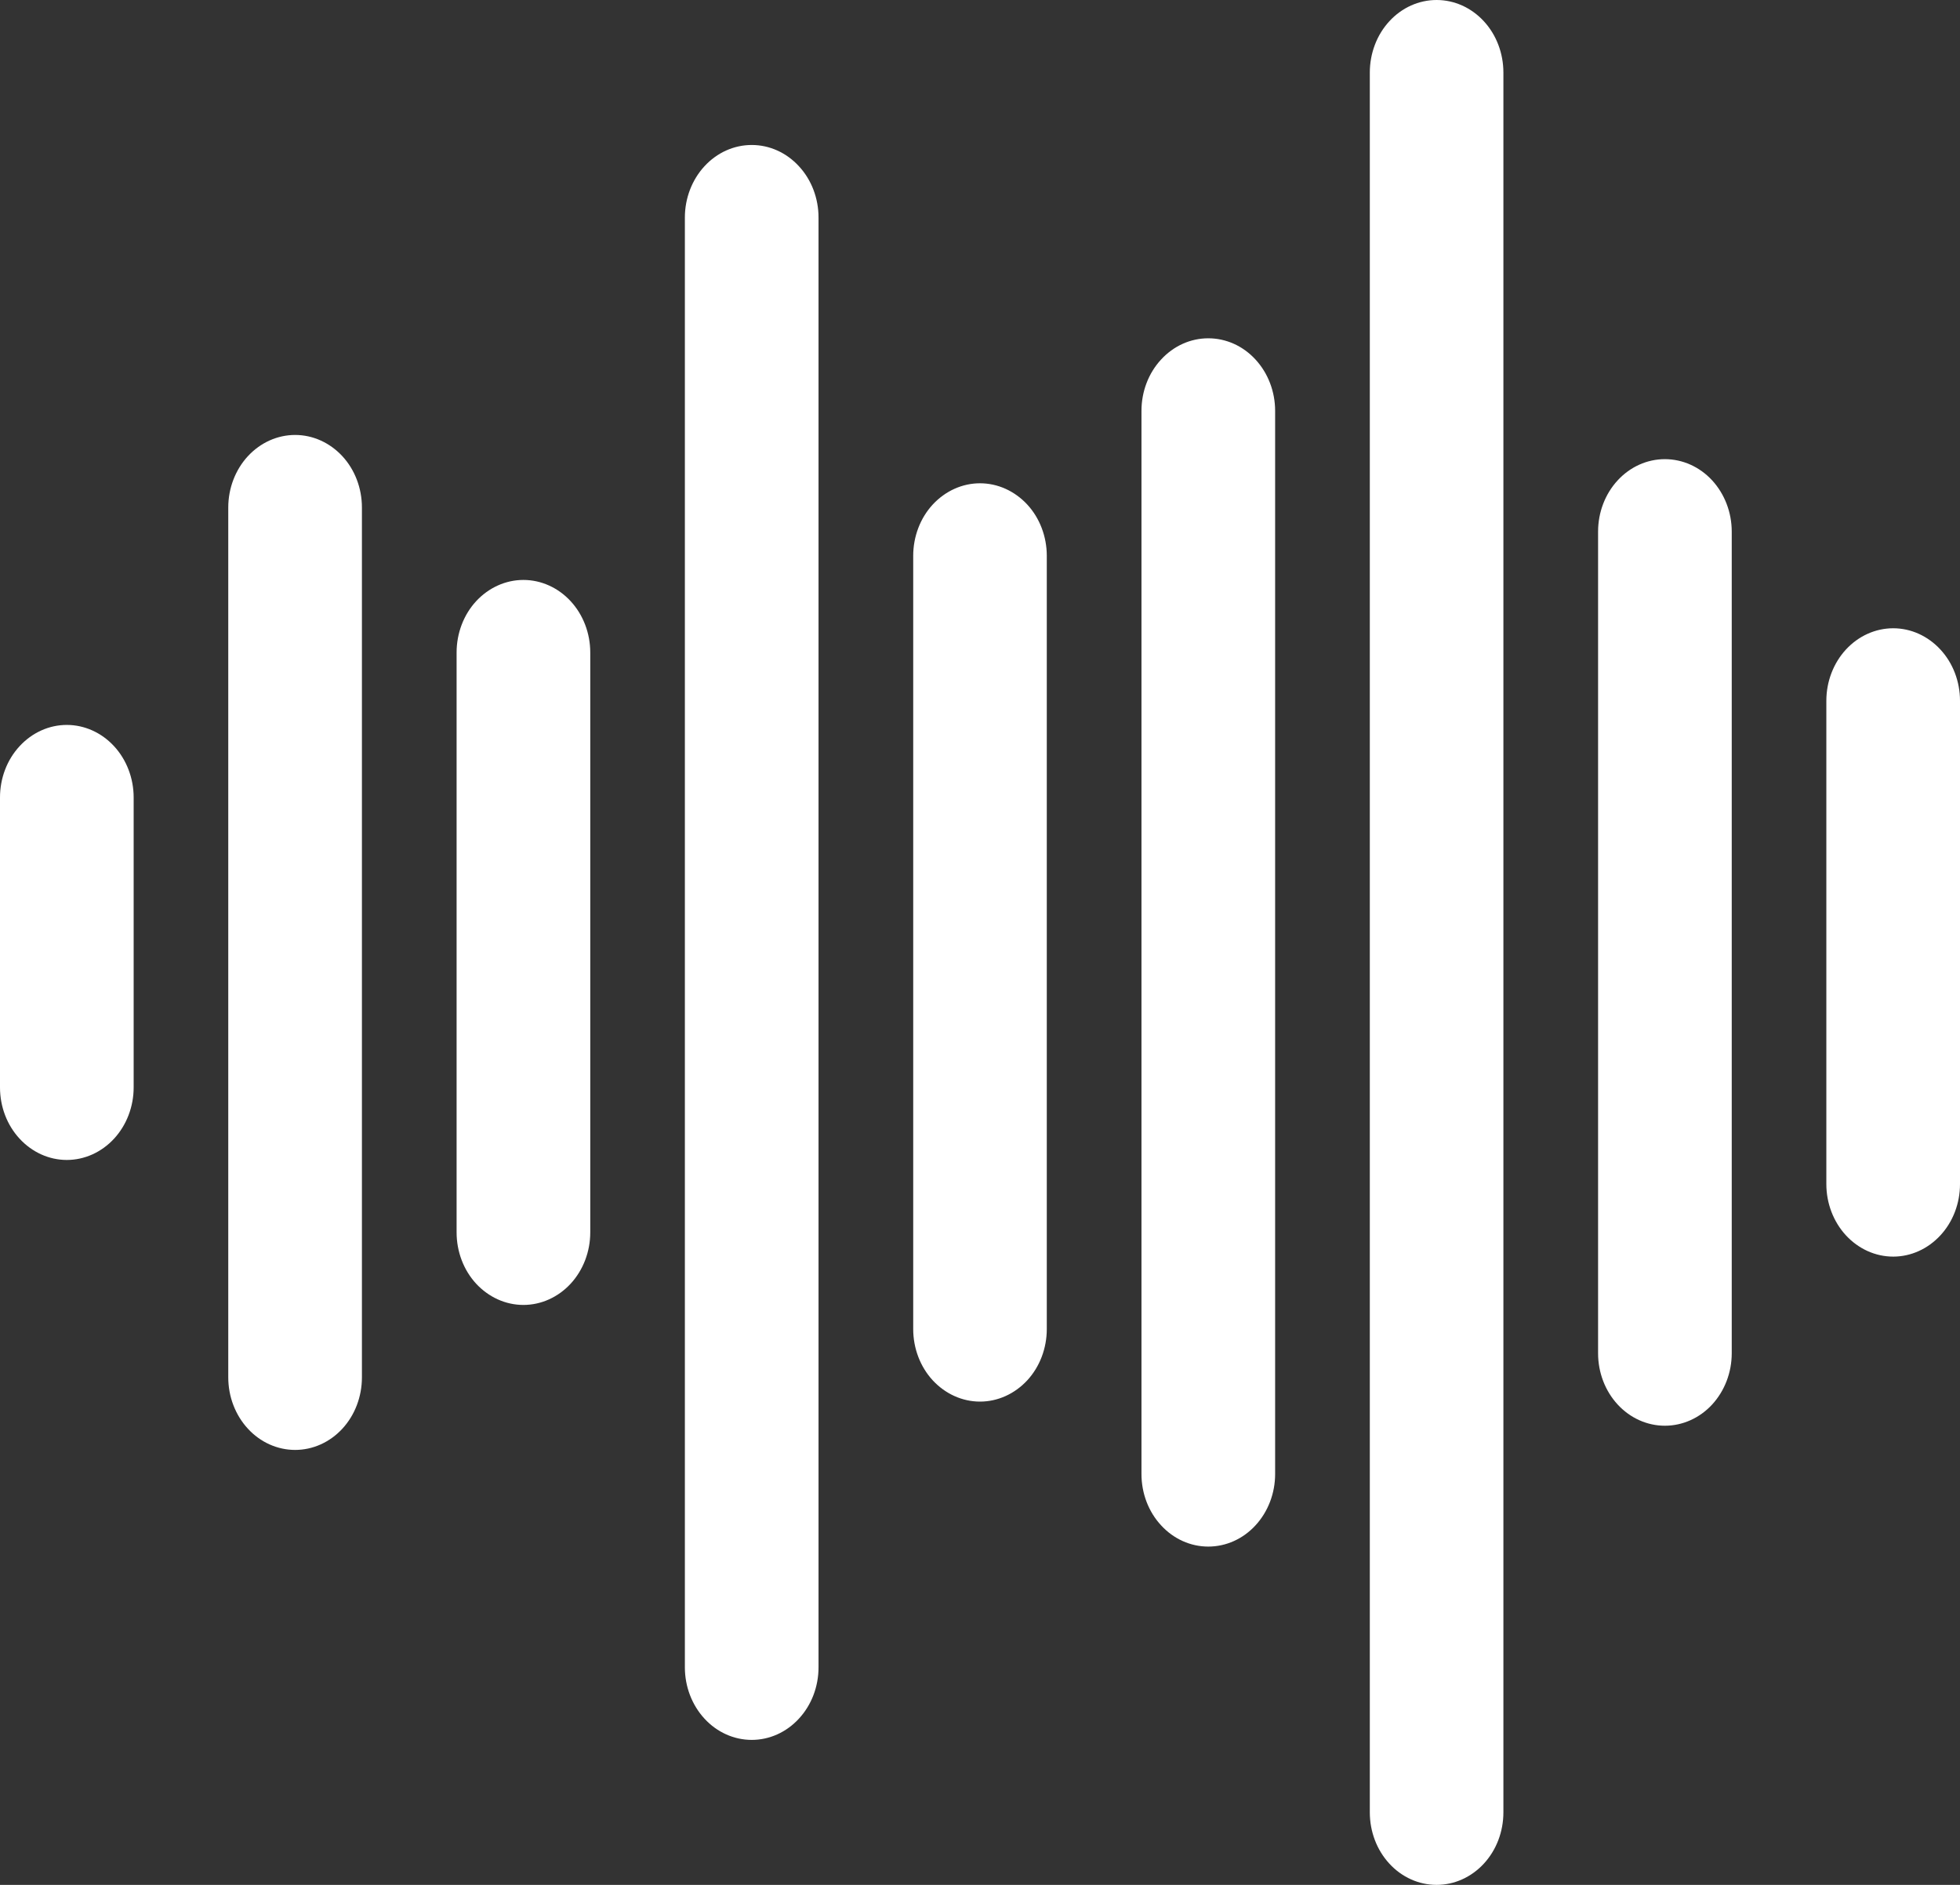 <?xml version="1.0" encoding="UTF-8"?> <svg xmlns="http://www.w3.org/2000/svg" width="26" height="25" viewBox="0 0 26 25" fill="none"><rect x="0" y="0" width="26" height="25" fill="#333333" stroke="none"/><path d="M0.886 9.615C0.651 9.615 0.426 9.717 0.26 9.897C0.093 10.077 0 10.322 0 10.577V14.423C0 14.678 0.093 14.923 0.26 15.103C0.426 15.283 0.651 15.385 0.886 15.385C1.121 15.385 1.347 15.283 1.513 15.103C1.679 14.923 1.773 14.678 1.773 14.423V10.577C1.773 10.322 1.679 10.077 1.513 9.897C1.347 9.717 1.121 9.615 0.886 9.615ZM3.915 5.769C3.68 5.769 3.454 5.871 3.288 6.051C3.122 6.231 3.028 6.476 3.028 6.731V18.269C3.028 18.524 3.122 18.769 3.288 18.949C3.454 19.13 3.68 19.231 3.915 19.231C4.15 19.231 4.375 19.13 4.542 18.949C4.708 18.769 4.801 18.524 4.801 18.269V6.731C4.801 6.476 4.708 6.231 4.542 6.051C4.375 5.871 4.15 5.769 3.915 5.769ZM6.943 7.692C6.708 7.692 6.483 7.794 6.316 7.974C6.15 8.154 6.057 8.399 6.057 8.654V16.346C6.057 16.601 6.15 16.846 6.316 17.026C6.483 17.206 6.708 17.308 6.943 17.308C7.178 17.308 7.404 17.206 7.57 17.026C7.736 16.846 7.83 16.601 7.83 16.346V8.654C7.83 8.399 7.736 8.154 7.57 7.974C7.404 7.794 7.178 7.692 6.943 7.692ZM9.972 1.923C9.737 1.923 9.511 2.024 9.345 2.205C9.179 2.385 9.085 2.63 9.085 2.885V22.115C9.085 22.37 9.179 22.615 9.345 22.795C9.511 22.976 9.737 23.077 9.972 23.077C10.207 23.077 10.432 22.976 10.598 22.795C10.765 22.615 10.858 22.37 10.858 22.115V2.885C10.858 2.63 10.765 2.385 10.598 2.205C10.432 2.024 10.207 1.923 9.972 1.923ZM13 6.41C12.765 6.41 12.54 6.512 12.373 6.692C12.207 6.872 12.114 7.117 12.114 7.372V17.628C12.114 17.883 12.207 18.128 12.373 18.308C12.54 18.488 12.765 18.59 13 18.59C13.235 18.59 13.46 18.488 13.627 18.308C13.793 18.128 13.886 17.883 13.886 17.628V7.372C13.886 7.117 13.793 6.872 13.627 6.692C13.46 6.512 13.235 6.41 13 6.41ZM16.028 4.487C15.793 4.487 15.568 4.588 15.402 4.769C15.235 4.949 15.142 5.194 15.142 5.449V19.551C15.142 19.806 15.235 20.051 15.402 20.231C15.568 20.412 15.793 20.513 16.028 20.513C16.264 20.513 16.489 20.412 16.655 20.231C16.821 20.051 16.915 19.806 16.915 19.551V5.449C16.915 5.194 16.821 4.949 16.655 4.769C16.489 4.588 16.264 4.487 16.028 4.487ZM25.114 8.333C25.349 8.333 25.574 8.435 25.74 8.615C25.907 8.795 26 9.04 26 9.295V15.705C26 15.96 25.907 16.205 25.74 16.385C25.574 16.565 25.349 16.667 25.114 16.667C24.879 16.667 24.653 16.565 24.487 16.385C24.321 16.205 24.227 15.96 24.227 15.705V9.295C24.227 9.04 24.321 8.795 24.487 8.615C24.653 8.435 24.879 8.333 25.114 8.333ZM22.085 6.09C22.32 6.09 22.546 6.191 22.712 6.371C22.878 6.552 22.972 6.796 22.972 7.051V17.949C22.972 18.204 22.878 18.448 22.712 18.629C22.546 18.809 22.32 18.91 22.085 18.91C21.85 18.91 21.625 18.809 21.459 18.629C21.292 18.448 21.199 18.204 21.199 17.949V7.051C21.199 6.796 21.292 6.552 21.459 6.371C21.625 6.191 21.85 6.09 22.085 6.09ZM19.057 0C19.292 0 19.517 0.101 19.684 0.282C19.85 0.462 19.943 0.707 19.943 0.962V24.038C19.943 24.294 19.85 24.538 19.684 24.718C19.517 24.899 19.292 25 19.057 25C18.822 25 18.596 24.899 18.43 24.718C18.264 24.538 18.171 24.294 18.171 24.038V0.962C18.171 0.707 18.264 0.462 18.43 0.282C18.596 0.101 18.822 0 19.057 0Z" fill="white"></path></svg> 